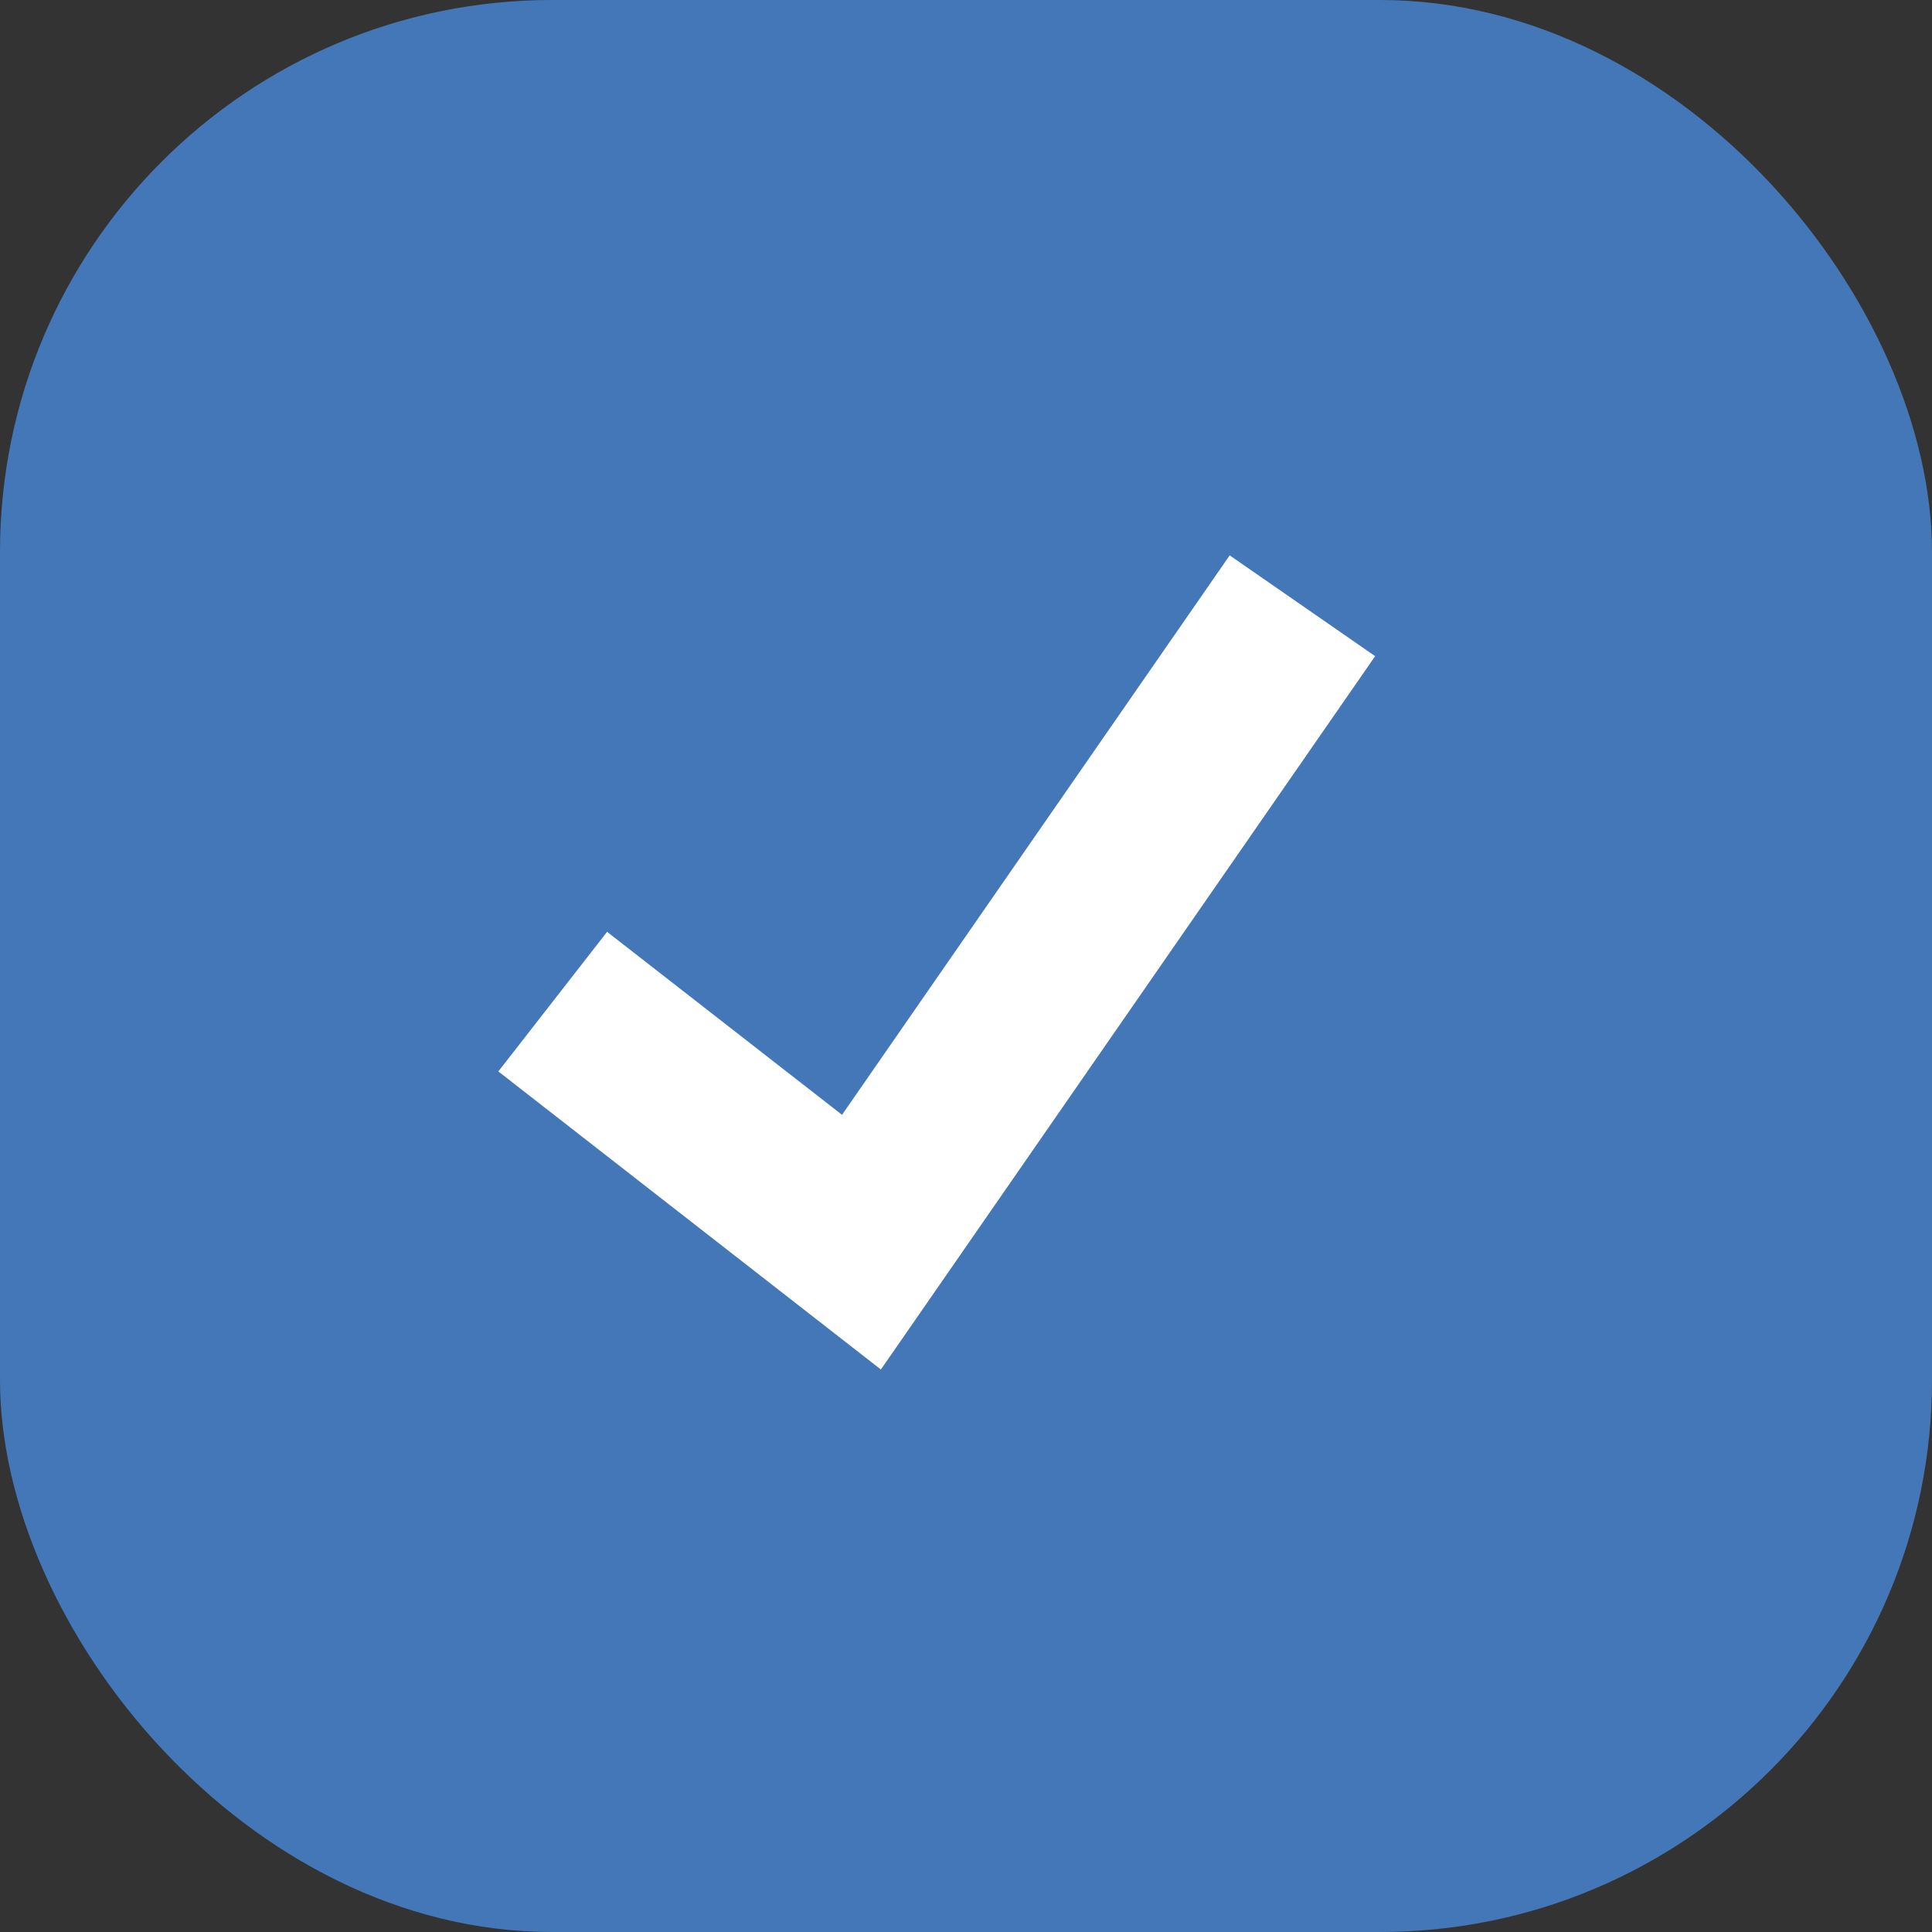<svg xmlns="http://www.w3.org/2000/svg" width="35" height="35" viewBox="0 0 35 35">
  <rect x="0" y="0" width="35" height="35" fill="#333333" stroke="none"/>
  <g id="checkbox-01-checked" transform="translate(2300 13346)">
    <rect id="Rectangle_4921" data-name="Rectangle 4921" width="35" height="35" rx="10" transform="translate(-2300 -13346)" fill="#4477b8"/>
    <path id="Path_52572" data-name="Path 52572" d="M121.362,149.251l-6.93-5.4,1.97-2.529,4.256,3.315,7.023-10.135,2.635,1.826Z" transform="translate(-2405.404 -13470.441)" fill="#fff"/>
  </g>
</svg>
